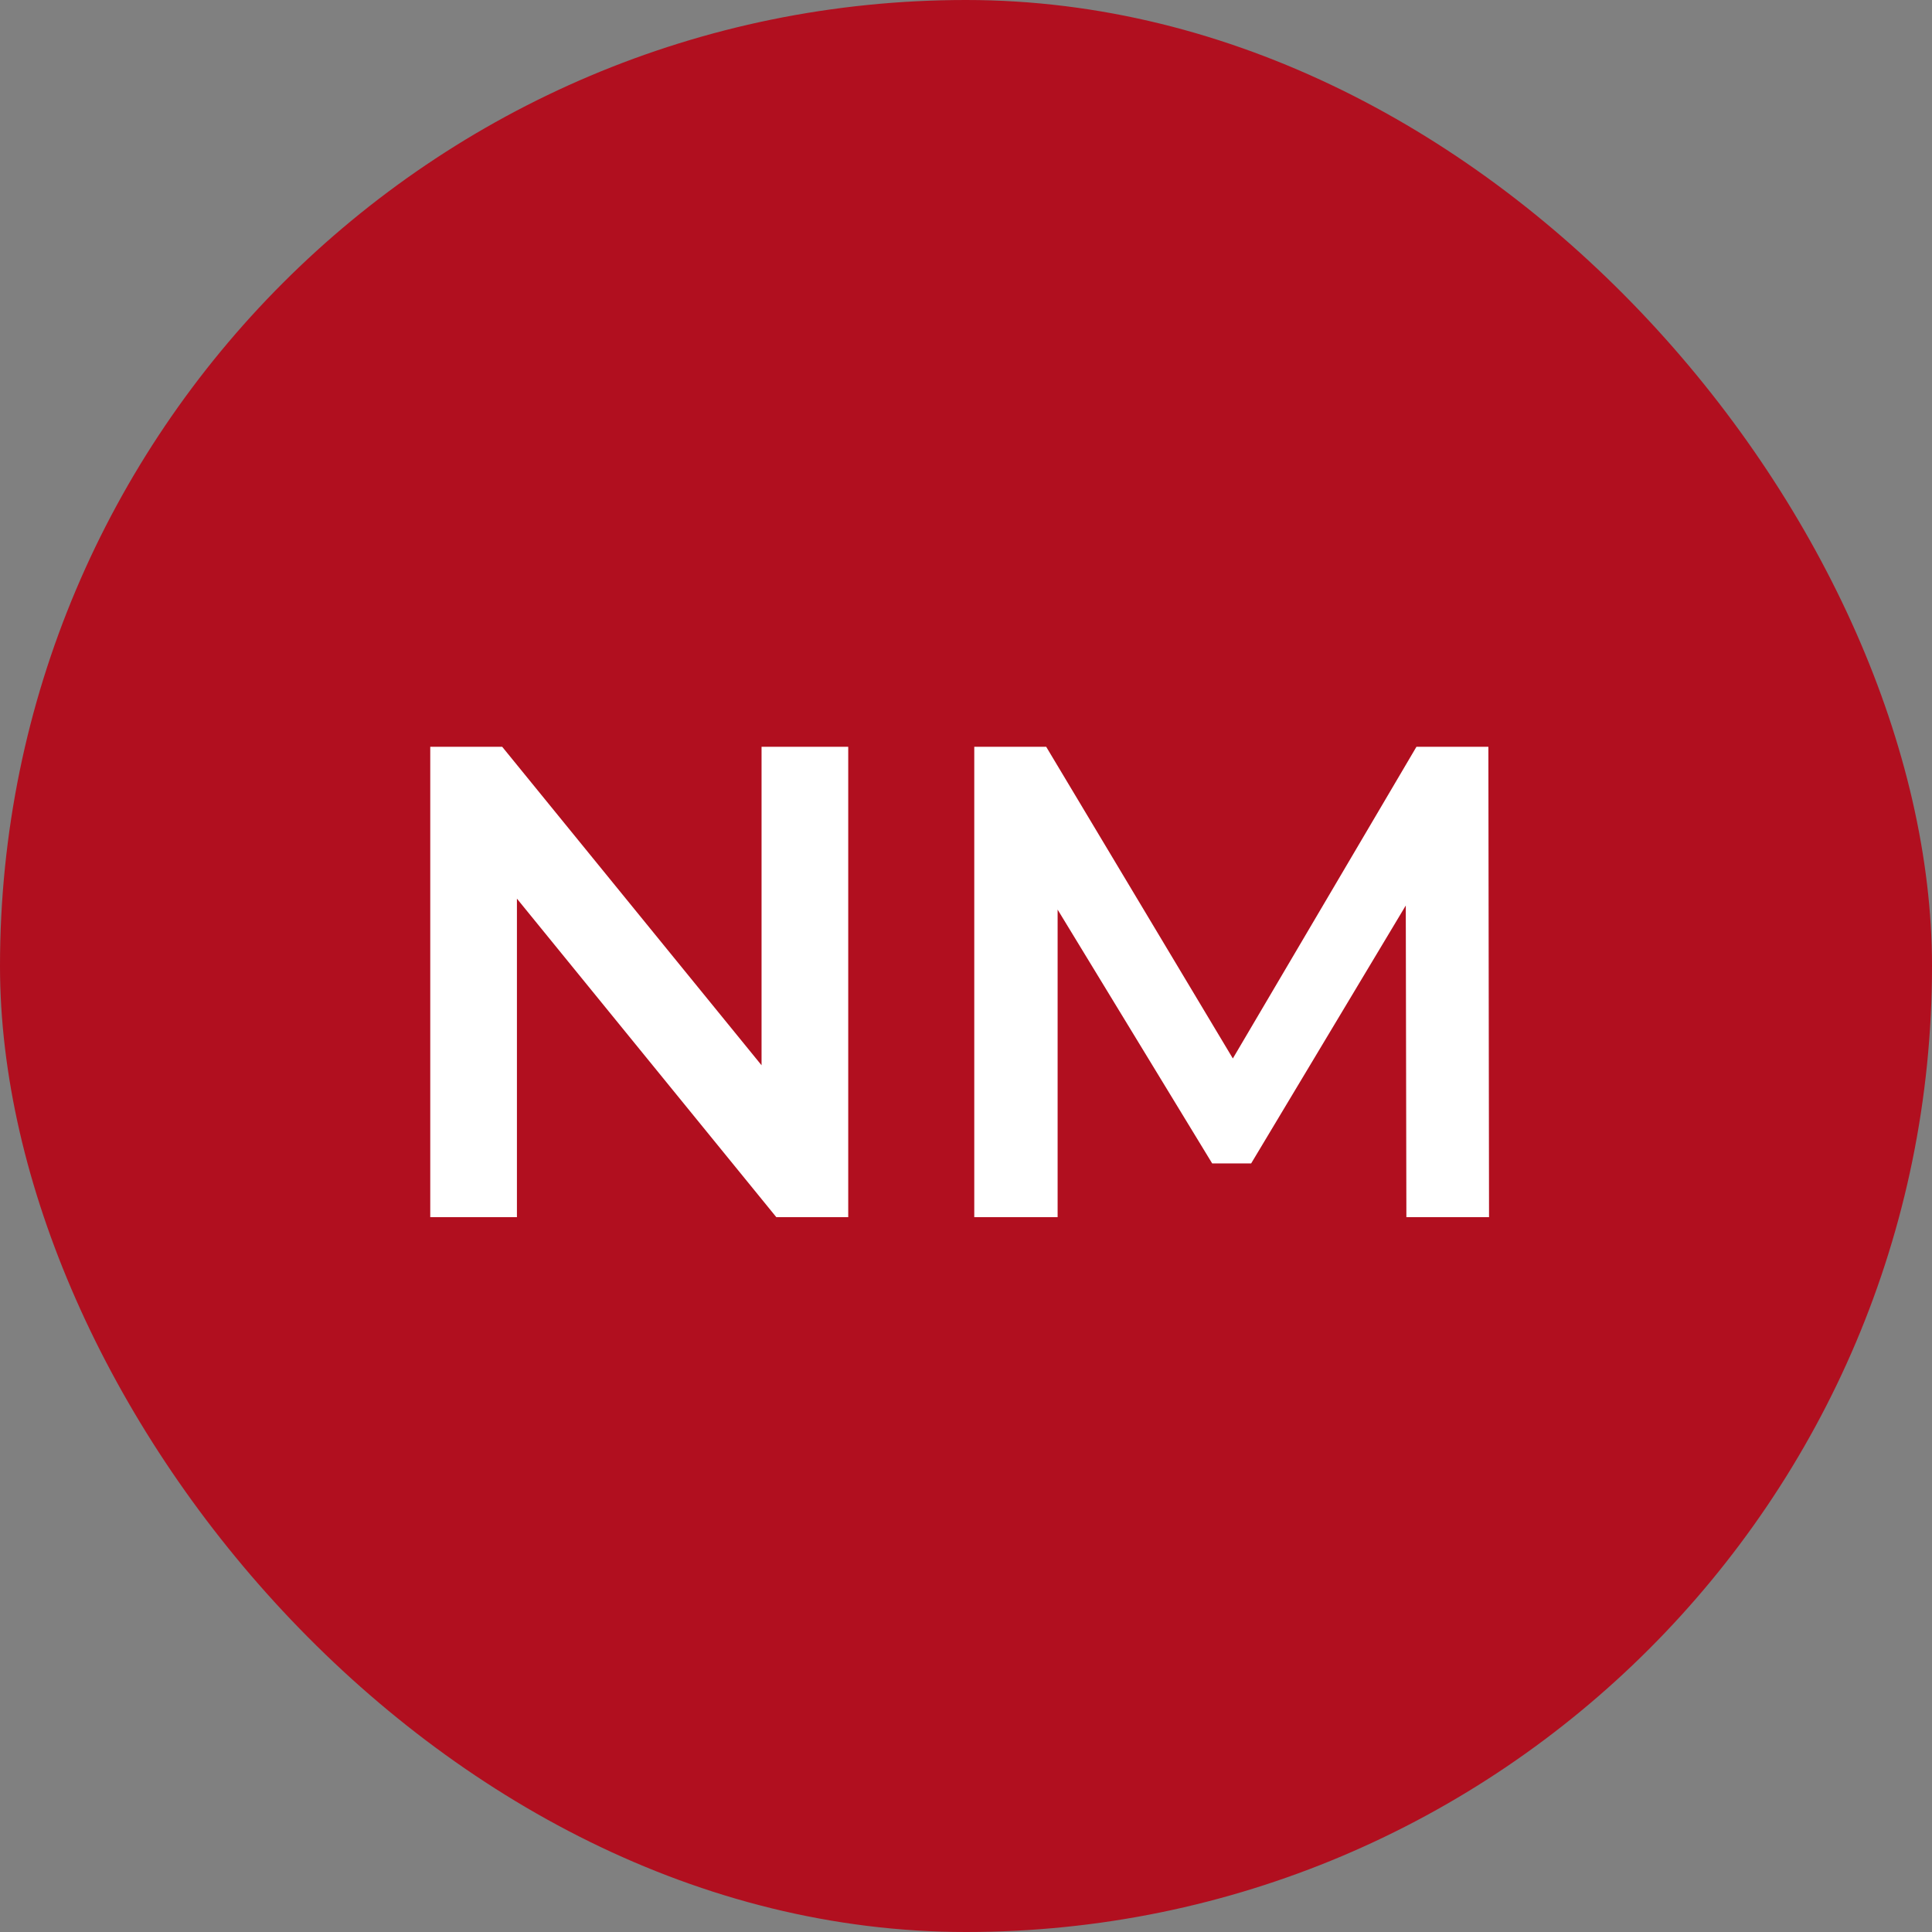 <svg width="50" height="50" viewBox="0 0 50 50" fill="none" xmlns="http://www.w3.org/2000/svg">
<rect x="0" y="0" width="50" height="50" fill="#808080" stroke="none"/>
<rect width="50" height="50" rx="25" fill="#B10F1F"/>
<path d="M11.135 31.5V19.326H12.996L20.63 28.7H19.709V19.326H21.952V31.5H20.091L12.457 22.126H13.378V31.5H11.135ZM25.214 31.5V19.326H27.075L32.397 28.213H31.423L36.658 19.326H38.519L38.536 31.5H36.397L36.38 22.683H36.832L32.38 30.109H31.371L26.849 22.683H27.371V31.5H25.214Z" fill="white"/>
</svg>
